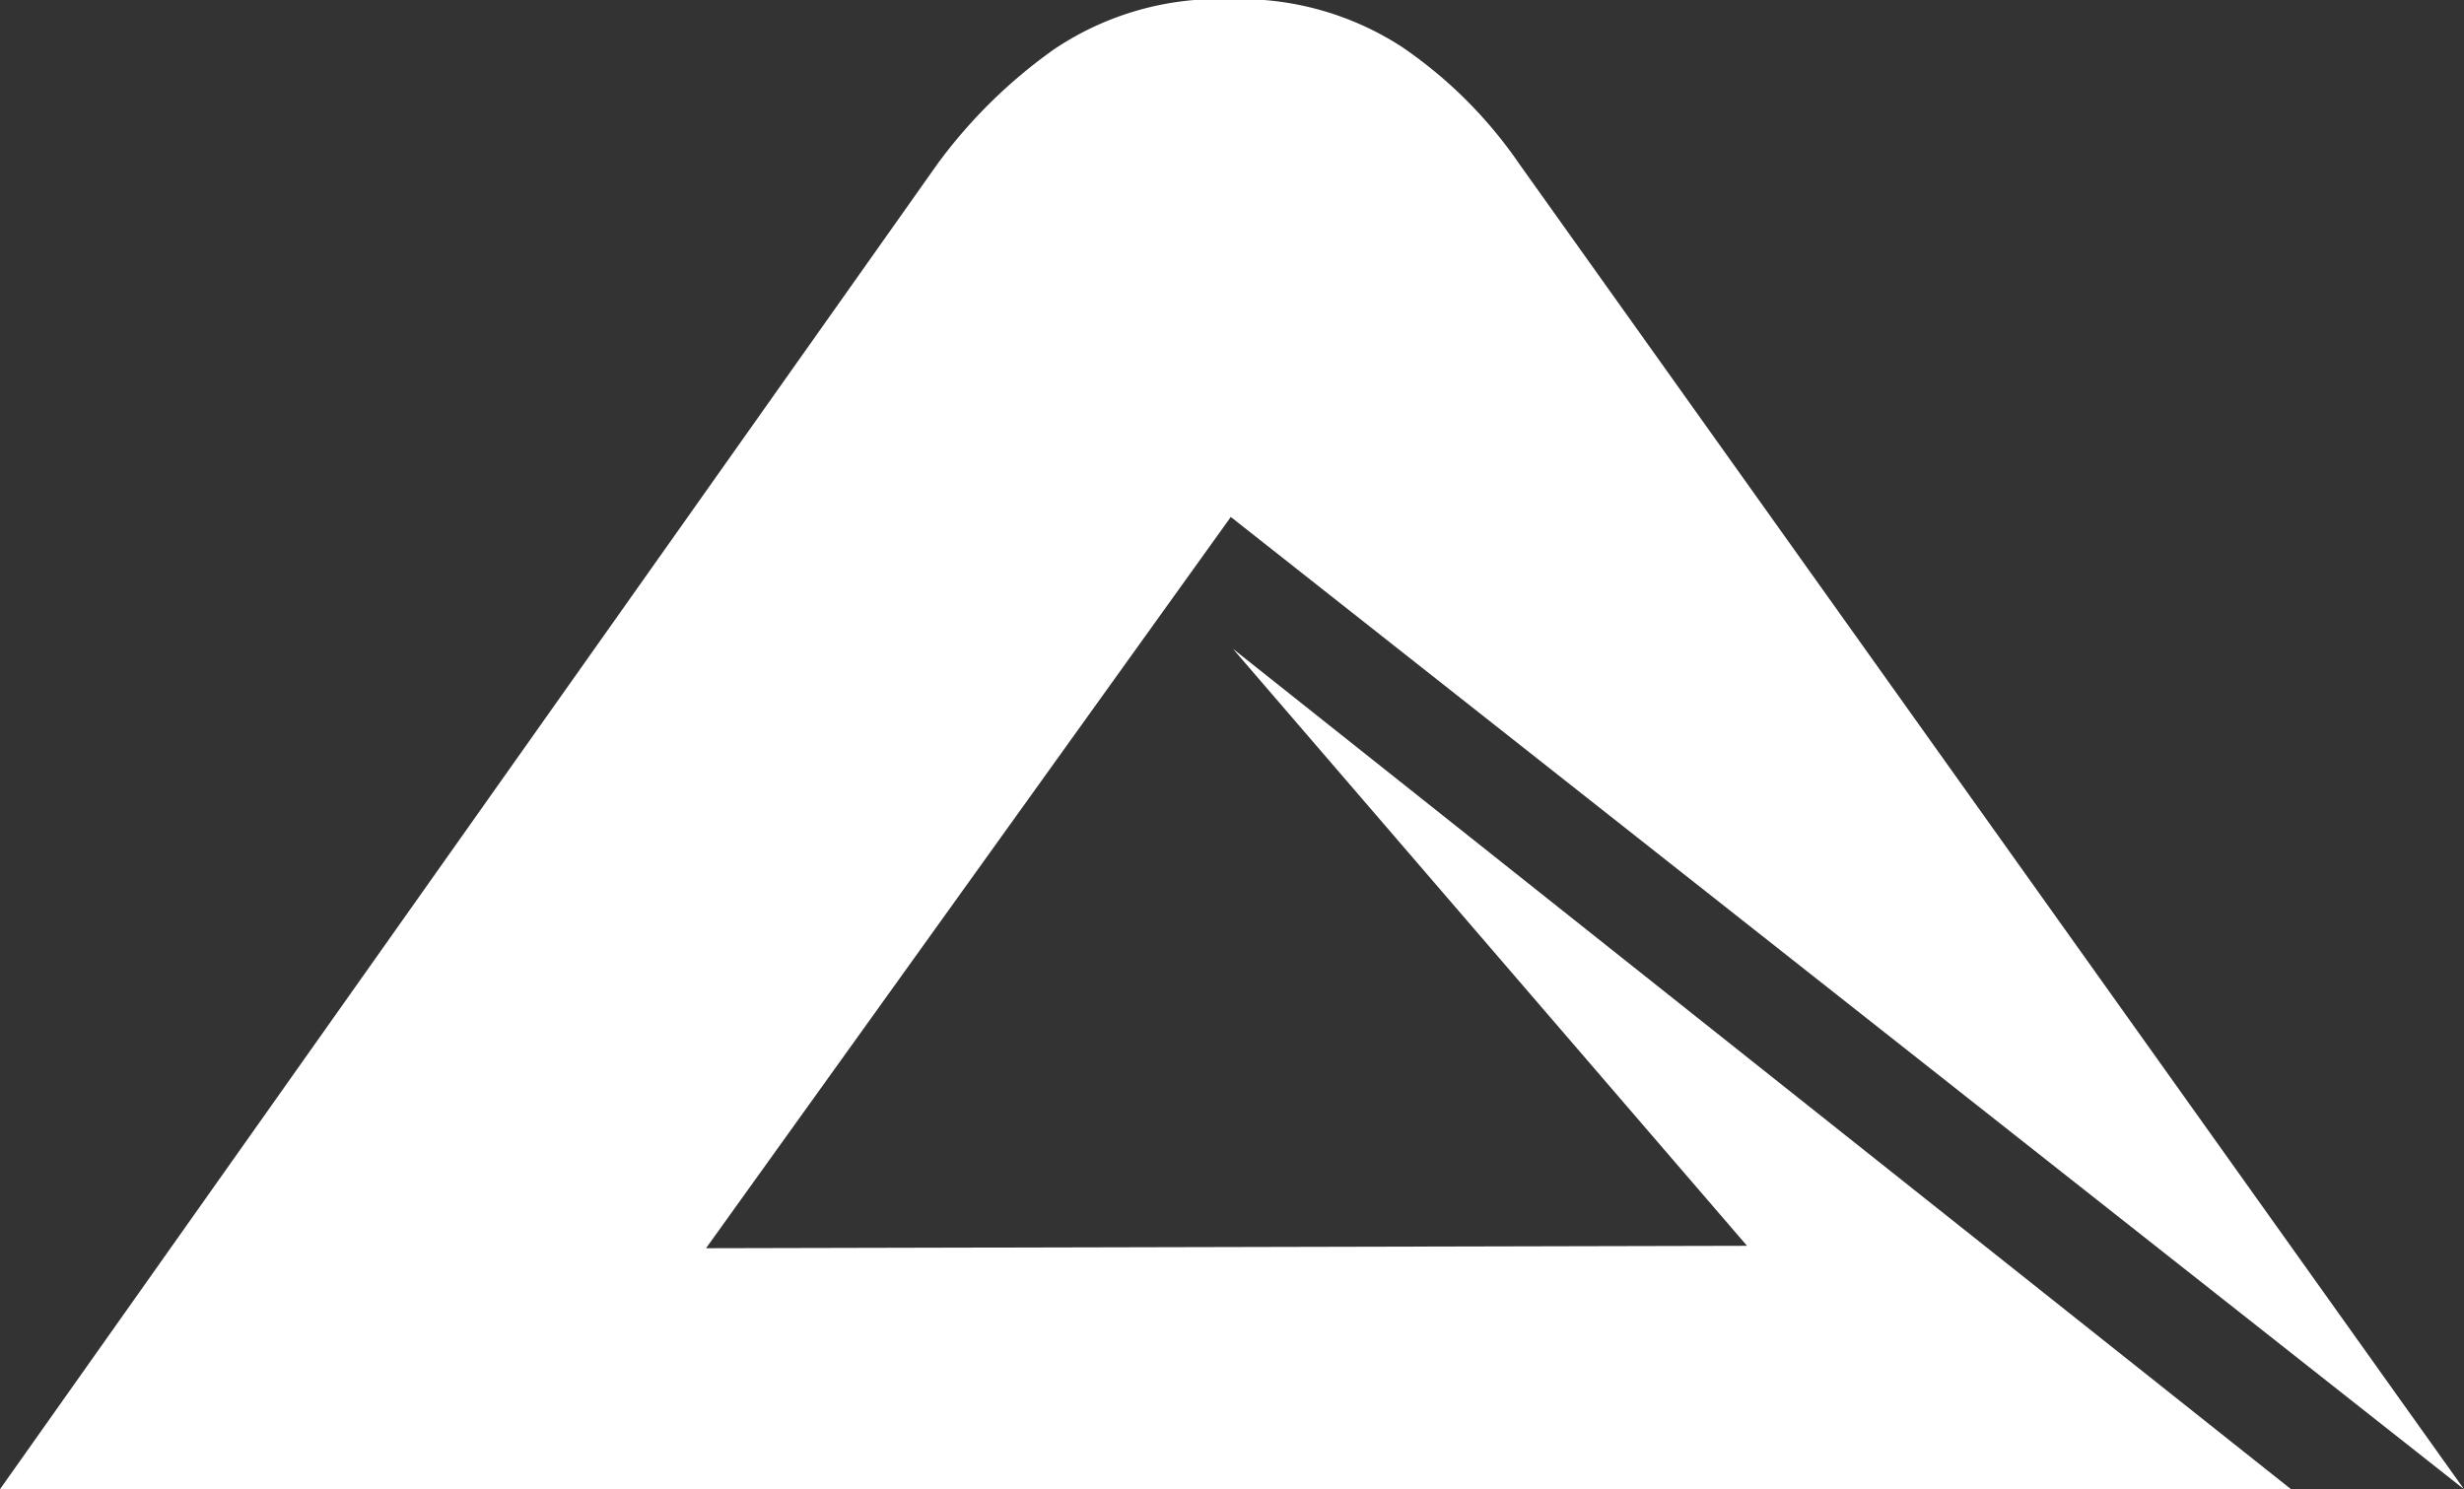 <?xml version="1.0" encoding="UTF-8"?> <svg xmlns="http://www.w3.org/2000/svg" id="b7d05c5b-31e4-47bb-bc41-f89adefc2354" data-name="Layer 1" viewBox="0 0 92.31 55.8"><rect x="0" y="0" width="92.31" height="55.8" fill="#333333" stroke="none"/><defs><style>.b1a3b0df-9421-48d4-94ca-f3266ce3ecfe{fill:#fff;}</style></defs><path class="b1a3b0df-9421-48d4-94ca-f3266ce3ecfe" d="M50.26,31.34,69.52,53.71l-39,.09L50.18,26.4l46.2,36.43L61,13.19A16.78,16.78,0,0,0,56.61,8.8,11.12,11.12,0,0,0,50.18,7a11.07,11.07,0,0,0-6.64,1.89,19.15,19.15,0,0,0-4.34,4.27L4.07,62.83H89.9Z" transform="translate(-4.07 -7.03)"></path></svg> 